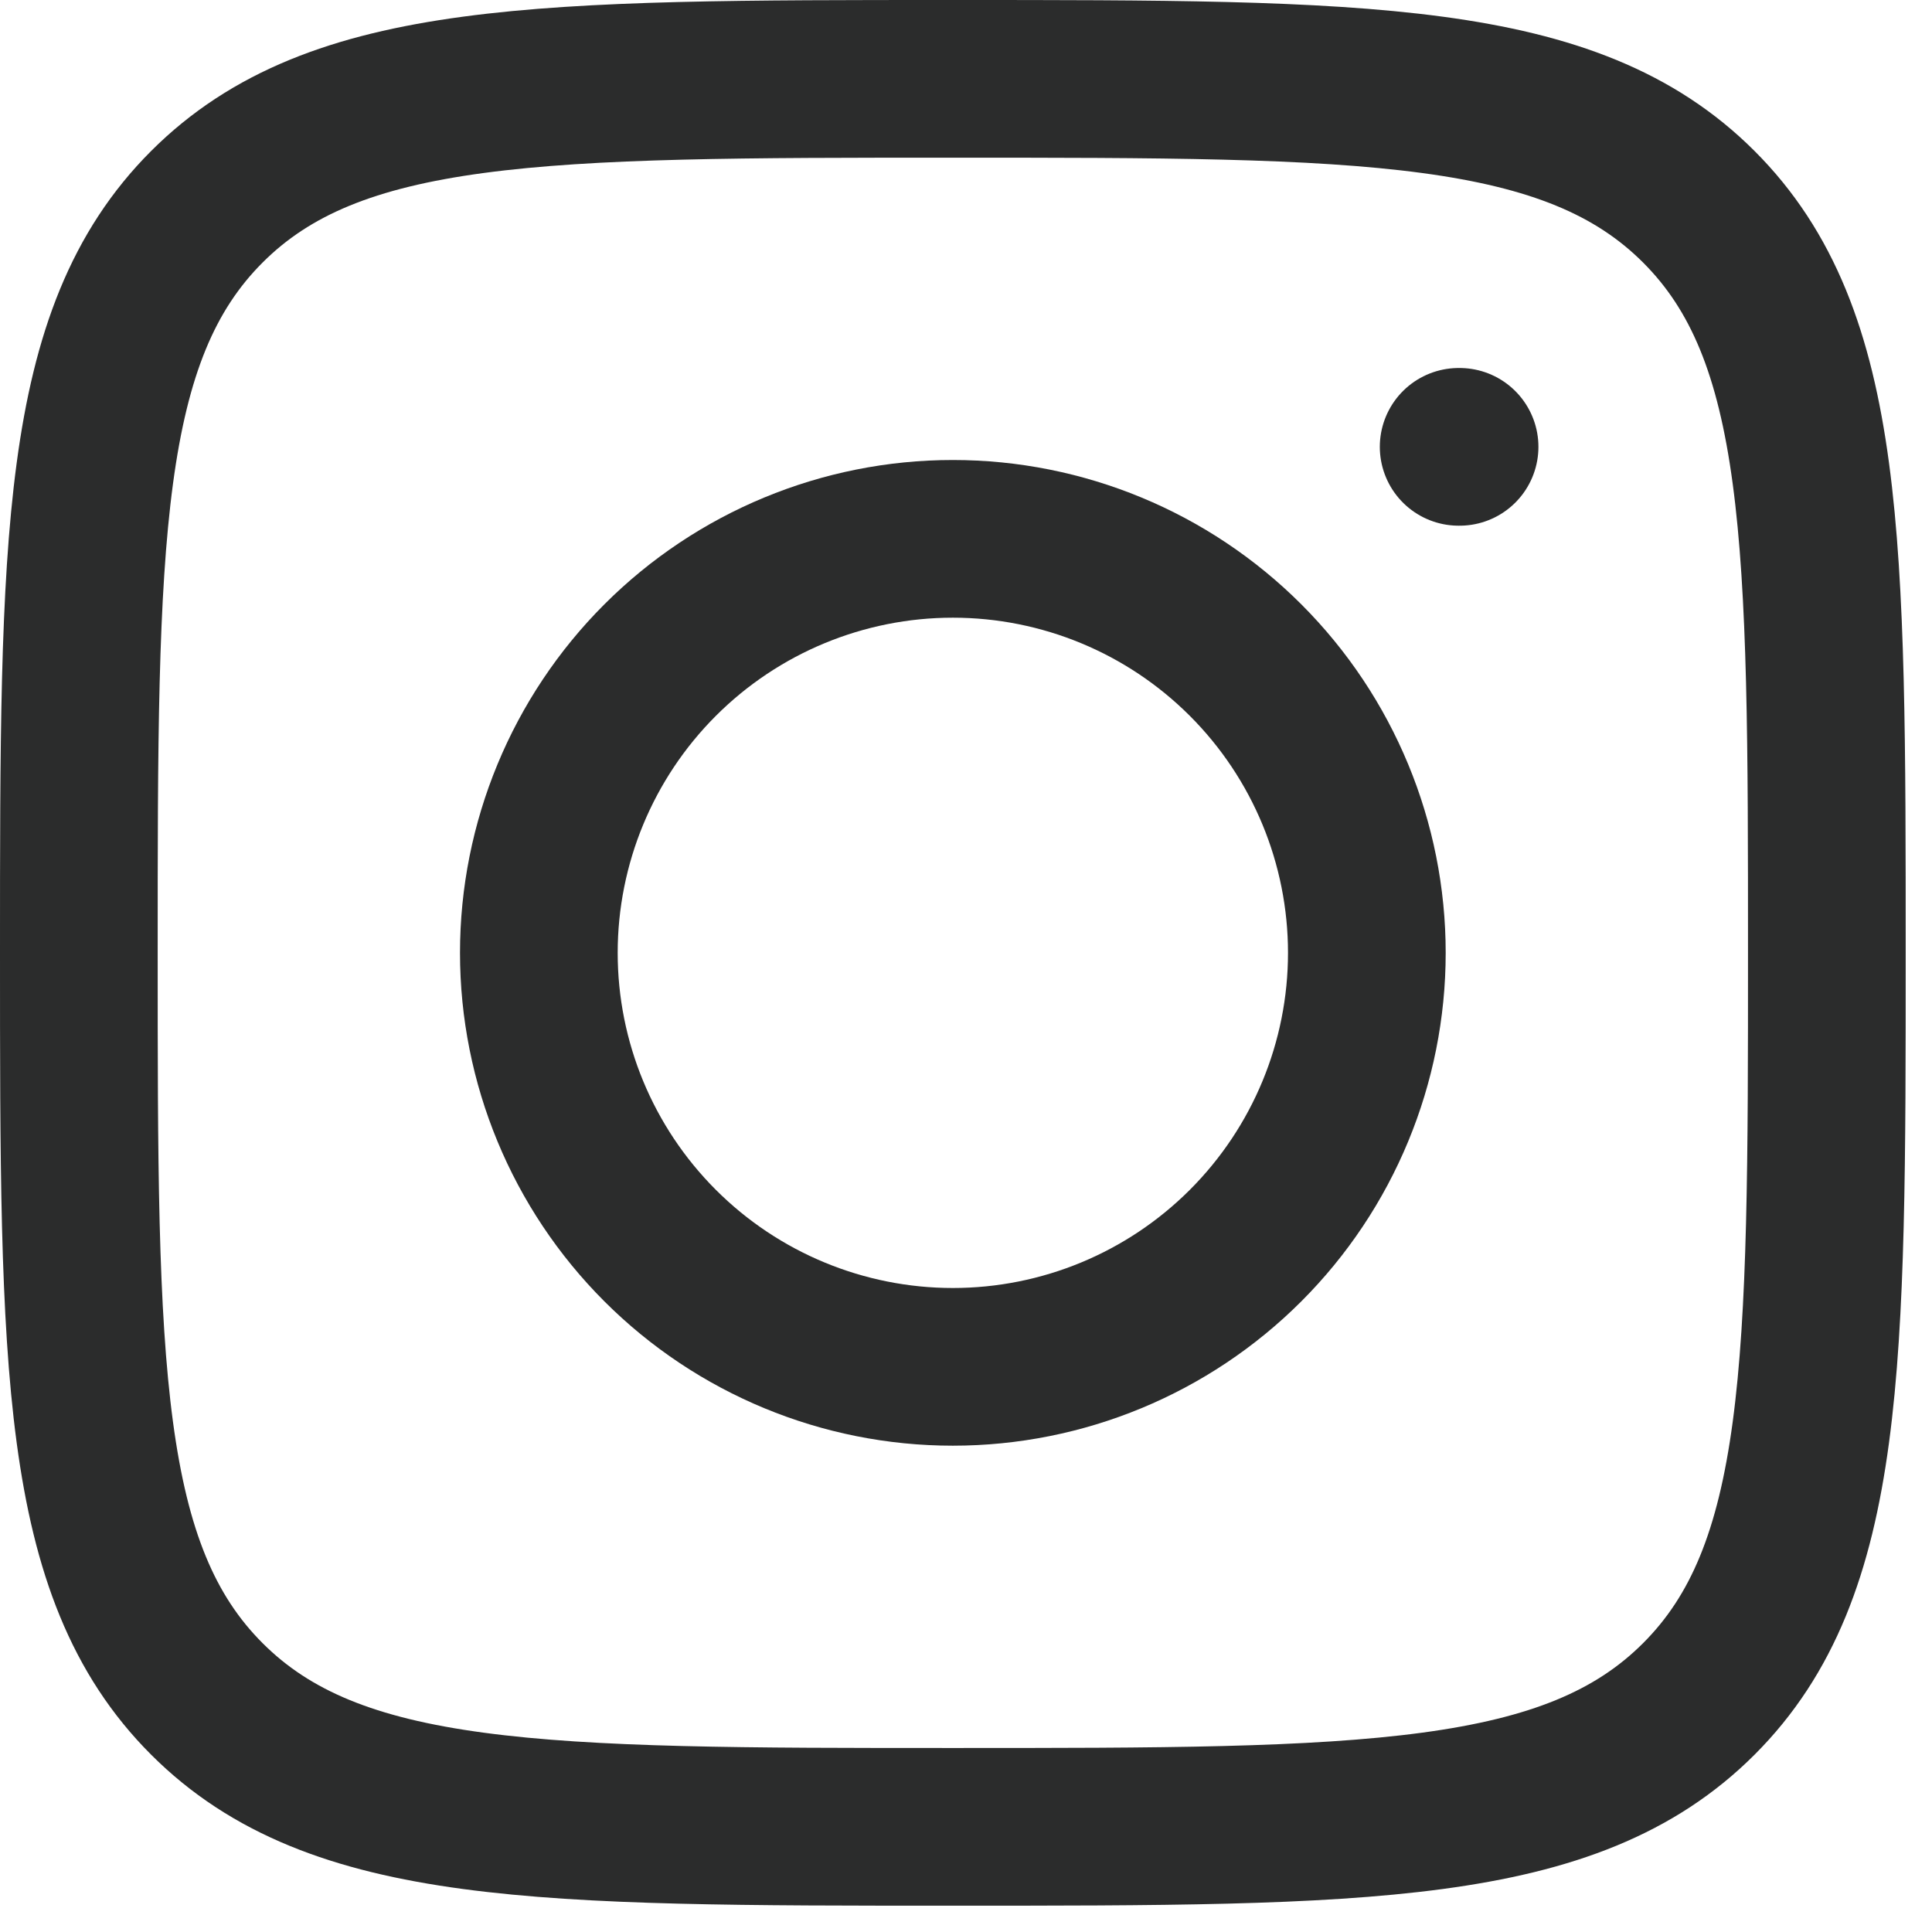 <svg width="21" height="21" viewBox="0 0 21 21" fill="none" xmlns="http://www.w3.org/2000/svg">
<path d="M0.857 10.357C0.857 5.879 0.857 3.639 2.248 2.248C3.639 0.857 5.878 0.857 10.357 0.857C14.835 0.857 17.075 0.857 18.466 2.248C19.857 3.639 19.857 5.878 19.857 10.357C19.857 14.835 19.857 17.075 18.466 18.466C17.075 19.857 14.836 19.857 10.357 19.857C5.879 19.857 3.639 19.857 2.248 18.466C0.857 17.075 0.857 14.836 0.857 10.357Z" stroke="#2B2C2C" stroke-width="1.714" stroke-linejoin="round"/>
<path d="M14.857 10.357C14.857 11.551 14.383 12.695 13.539 13.539C12.695 14.383 11.551 14.857 10.357 14.857C9.164 14.857 8.019 14.383 7.175 13.539C6.331 12.695 5.857 11.551 5.857 10.357C5.857 9.164 6.331 8.019 7.175 7.175C8.019 6.331 9.164 5.857 10.357 5.857C11.551 5.857 12.695 6.331 13.539 7.175C14.383 8.019 14.857 9.164 14.857 10.357Z" stroke="#2B2C2C" stroke-width="1.714"/>
<path d="M15.865 4.857H15.855" stroke="#2B2C2C" stroke-width="1.714" stroke-linecap="round" stroke-linejoin="round"/>
</svg>
